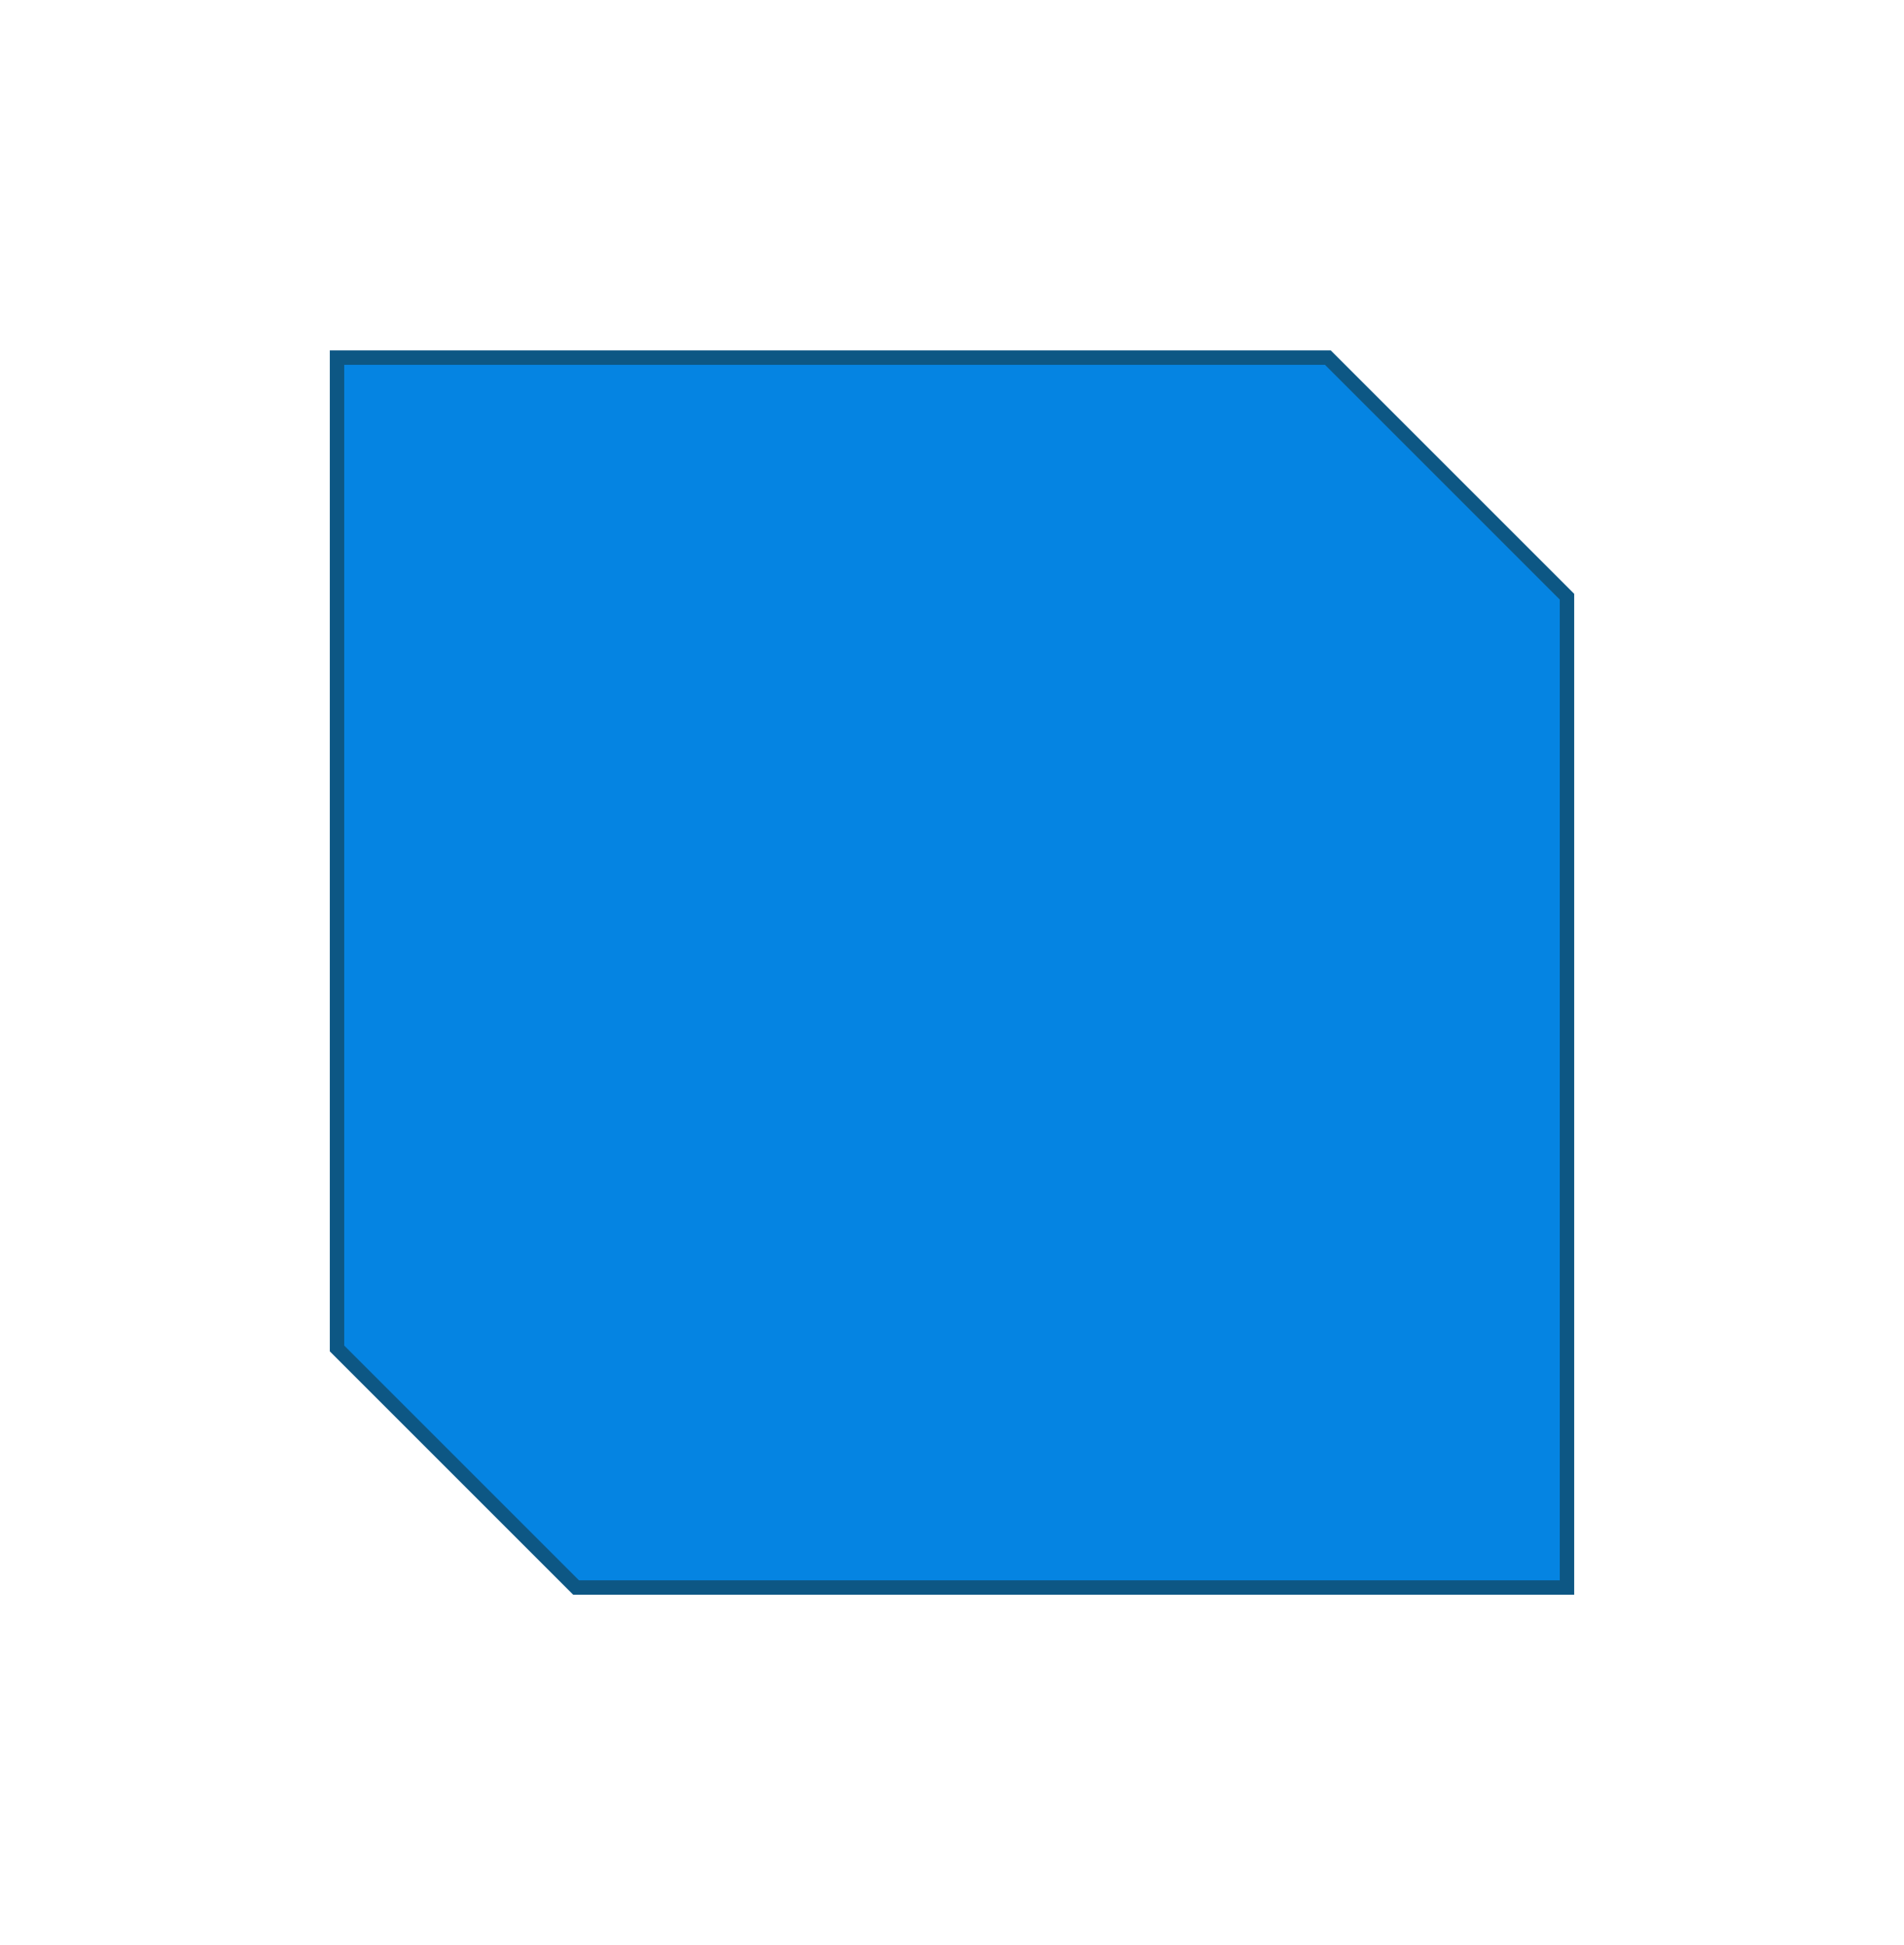 <?xml version="1.0" encoding="utf-8"?>
<!-- Generator: Adobe Illustrator 23.0.2, SVG Export Plug-In . SVG Version: 6.00 Build 0)  -->
<svg version="1.1" id="Layer_1" xmlns="http://www.w3.org/2000/svg" xmlns:xlink="http://www.w3.org/1999/xlink" x="0px" y="0px"
	 viewBox="0 0 396.6 405.2" style="enable-background:new 0 0 396.6 405.2;" xml:space="preserve">
<style type="text/css">
	.st0{fill:none;}
	.st1{fill:#0584E2;}
	.st2{fill:#0D5784;}
</style>
<g>
	<rect class="st0" width="396.6" height="405.2"/>
</g>
<g>
	<polygon class="st1" points="326.4,124.3 326.4,330.7 120,330.7 70.2,280.9 70.2,74.5 276.6,74.5 	"/>
	<path class="st2" d="M327.9,332.2H119.4l-50.7-50.7V73h208.5l50.7,50.7V332.2z M120.6,329.2h204.3V124.9L276,76H71.7v204.3
		L120.6,329.2z"/>
</g>
</svg>
